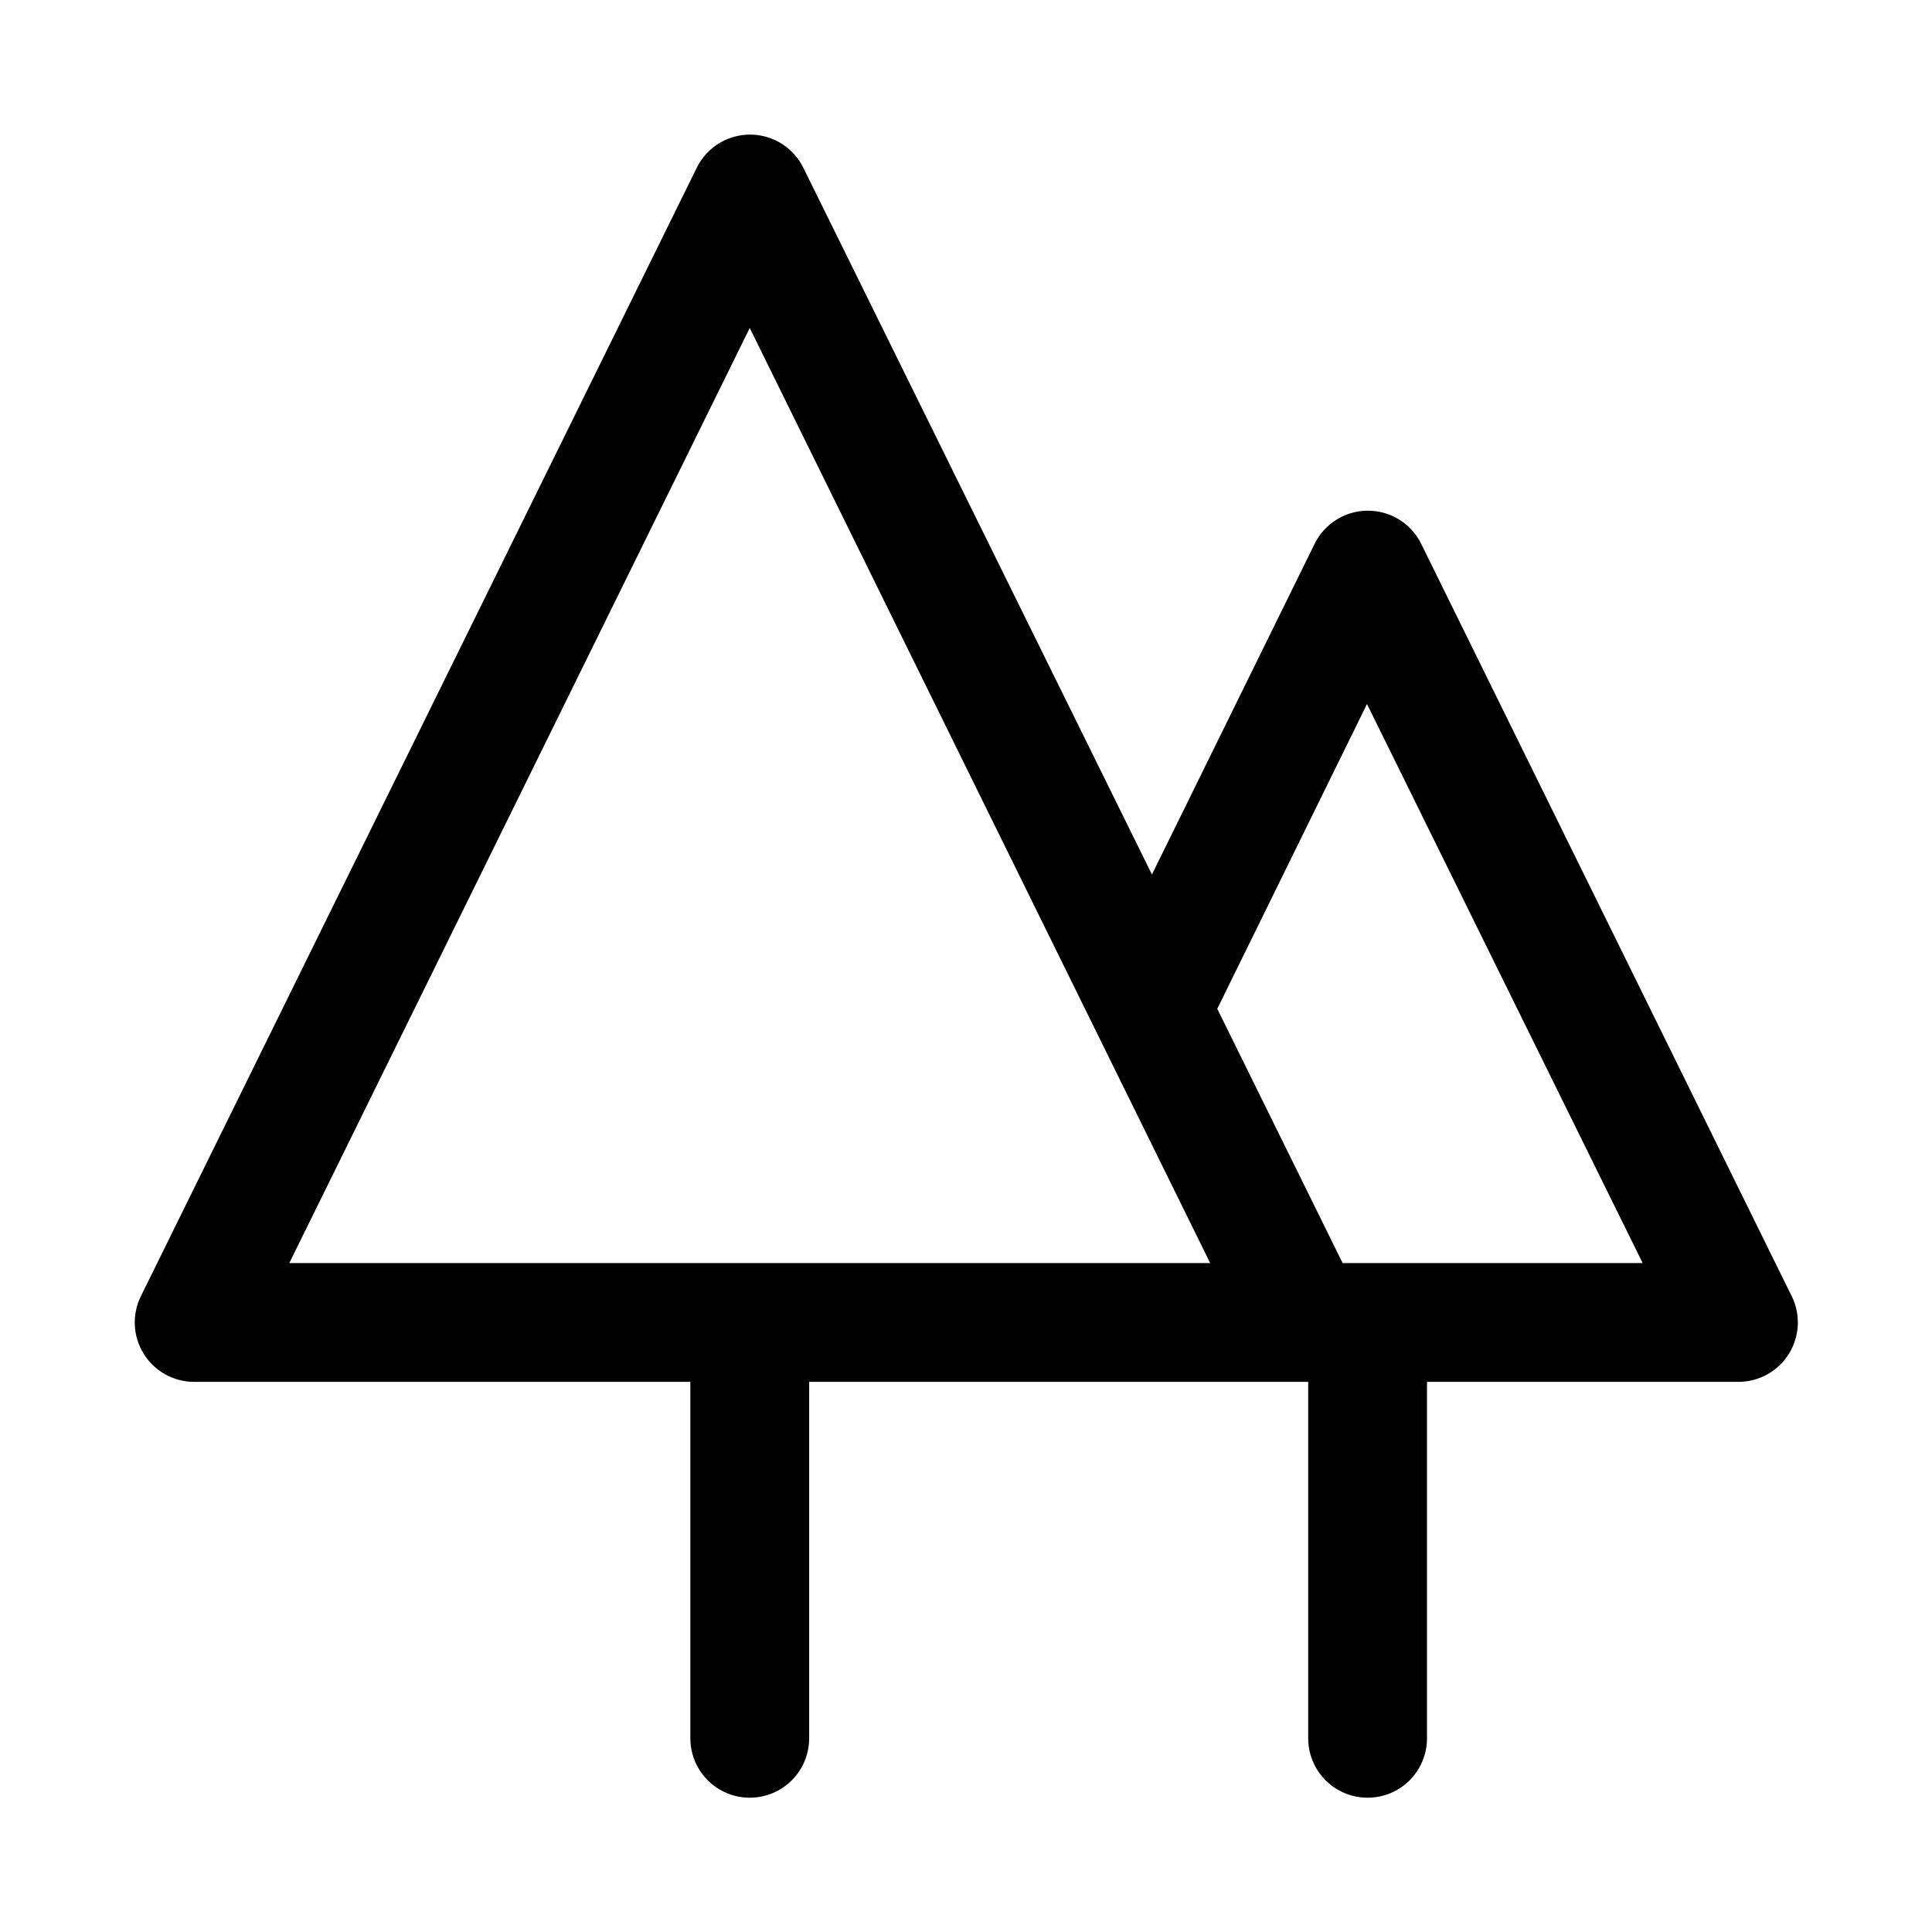 <?xml version="1.0" encoding="UTF-8"?>
<!-- Uploaded to: SVG Repo, www.svgrepo.com, Generator: SVG Repo Mixer Tools -->
<svg fill="#000000" width="800px" height="800px" version="1.1" viewBox="144 144 512 512" xmlns="http://www.w3.org/2000/svg">
 <path d="m618.84 487.54-98.242-199.48c-1.75-3.512-4.746-6.242-8.406-7.66-3.656-1.414-7.711-1.414-11.371 0-3.656 1.418-6.656 4.148-8.402 7.66l-43.141 87.695-92.418-187.36c-1.75-3.512-4.746-6.242-8.406-7.66-3.656-1.414-7.711-1.414-11.371 0-3.656 1.418-6.652 4.148-8.402 7.66l-147.36 299.14h-0.004c-2.379 4.859-2.098 10.602 0.746 15.207 2.844 4.602 7.856 7.422 13.266 7.465h131.62v94.465c0 5.625 3 10.82 7.871 13.633s10.875 2.812 15.746 0 7.871-8.008 7.871-13.633v-94.465h132.25v94.465c0 5.625 3 10.82 7.871 13.633 4.871 2.812 10.875 2.812 15.746 0 4.871-2.812 7.871-8.008 7.871-13.633v-94.465h82.5c5.438 0.012 10.5-2.785 13.383-7.398 2.883-4.613 3.18-10.387 0.785-15.273zm-210.66-8.816h-187.51l122.02-247.81 122.02 247.81zm91.629 0-33.219-67.383 39.676-80.766 73.055 148.15z"/>
</svg>